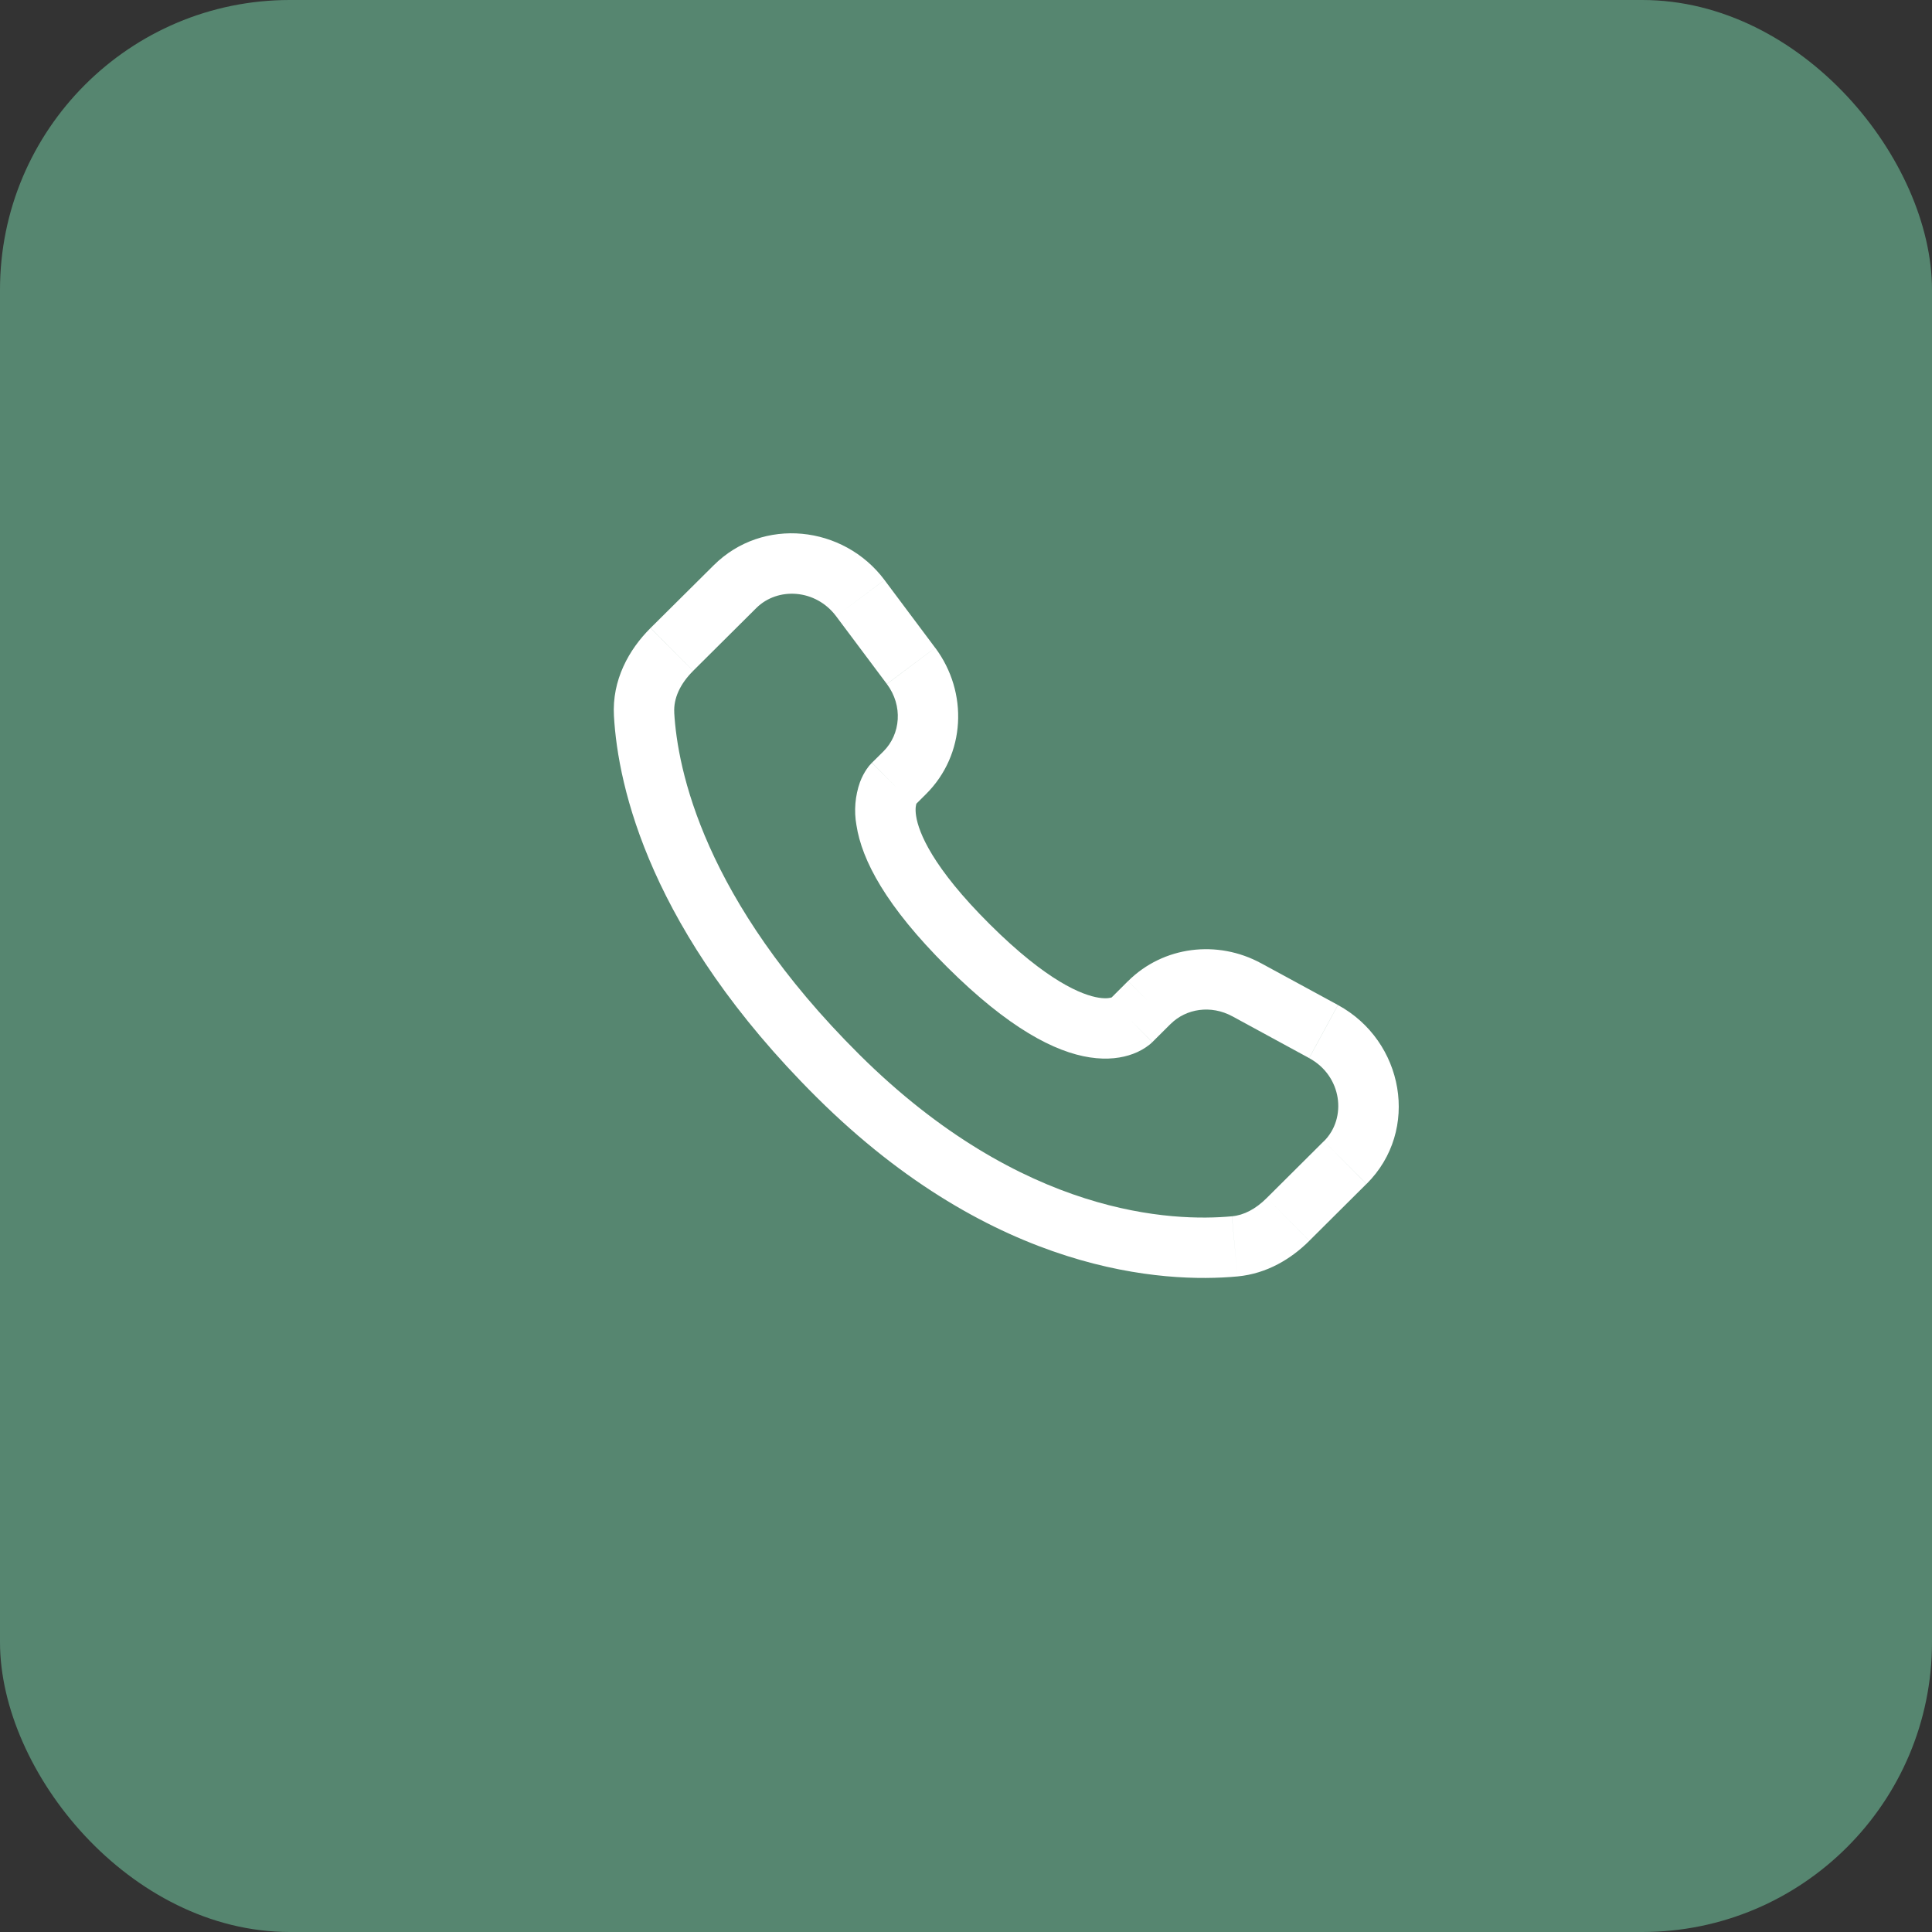 <?xml version="1.0" encoding="UTF-8"?> <svg xmlns="http://www.w3.org/2000/svg" width="40" height="40" viewBox="0 0 40 40" fill="none"><rect x="0" y="0" width="40" height="40" fill="#333333" stroke="none"/><rect width="40" height="40" rx="6" fill="#568670"></rect><path d="M23.858 21.576L24.238 21.198L23.355 20.312L22.977 20.689L23.858 21.576ZM25.512 21.04L27.104 21.906L27.7 20.807L26.108 19.942L25.512 21.04ZM27.41 23.626L26.227 24.803L27.108 25.689L28.291 24.512L27.41 23.626ZM25.505 25.182C24.297 25.295 21.172 25.194 17.787 21.829L16.905 22.715C20.598 26.387 24.114 26.567 25.622 26.427L25.505 25.182ZM17.787 21.829C14.561 18.621 14.026 15.923 13.959 14.752L12.711 14.823C12.794 16.297 13.457 19.287 16.905 22.715L17.787 21.829ZM18.933 16.679L19.172 16.441L18.292 15.555L18.053 15.792L18.933 16.679ZM19.362 13.412L18.312 12.008L17.311 12.758L18.361 14.161L19.362 13.412ZM14.778 11.702L13.469 13.002L14.351 13.889L15.658 12.589L14.778 11.702ZM18.493 16.236C18.051 15.792 18.051 15.792 18.051 15.794H18.049L18.047 15.797C18.007 15.837 17.972 15.881 17.941 15.928C17.896 15.995 17.847 16.082 17.805 16.193C17.704 16.479 17.678 16.787 17.732 17.086C17.843 17.807 18.34 18.759 19.612 20.024L20.493 19.137C19.303 17.954 19.019 17.234 18.967 16.894C18.942 16.732 18.968 16.652 18.975 16.634C18.98 16.623 18.98 16.621 18.975 16.629C18.968 16.641 18.959 16.651 18.95 16.662L18.942 16.67L18.933 16.677L18.493 16.236ZM19.612 20.024C20.884 21.289 21.842 21.782 22.563 21.892C22.933 21.949 23.23 21.904 23.456 21.82C23.582 21.774 23.701 21.707 23.806 21.623L23.848 21.586L23.853 21.581L23.856 21.578L23.857 21.577C23.857 21.577 23.858 21.576 23.417 21.132C22.975 20.689 22.978 20.688 22.978 20.688L22.979 20.687L22.981 20.685L22.986 20.681L22.994 20.672L23.026 20.647C23.034 20.642 23.032 20.643 23.02 20.649C22.999 20.657 22.918 20.682 22.753 20.657C22.408 20.604 21.683 20.321 20.493 19.137L19.612 20.024ZM18.312 12.007C17.462 10.874 15.792 10.694 14.778 11.702L15.658 12.589C16.102 12.148 16.888 12.194 17.311 12.758L18.312 12.007ZM13.96 14.753C13.943 14.465 14.076 14.163 14.351 13.89L13.468 13.003C13.021 13.448 12.668 14.078 12.711 14.823L13.96 14.753ZM26.227 24.803C25.998 25.032 25.752 25.16 25.506 25.182L25.622 26.427C26.234 26.369 26.735 26.061 27.108 25.69L26.227 24.803ZM19.172 16.441C19.993 15.625 20.053 14.336 19.363 13.412L18.362 14.162C18.698 14.611 18.648 15.2 18.291 15.556L19.172 16.441ZM27.105 21.907C27.786 22.277 27.892 23.148 27.411 23.627L28.293 24.512C29.409 23.402 29.065 21.549 27.701 20.808L27.105 21.907ZM24.238 21.199C24.558 20.881 25.073 20.802 25.513 21.041L26.109 19.943C25.206 19.452 24.086 19.587 23.356 20.312L24.238 21.199Z" fill="white"></path></svg> 